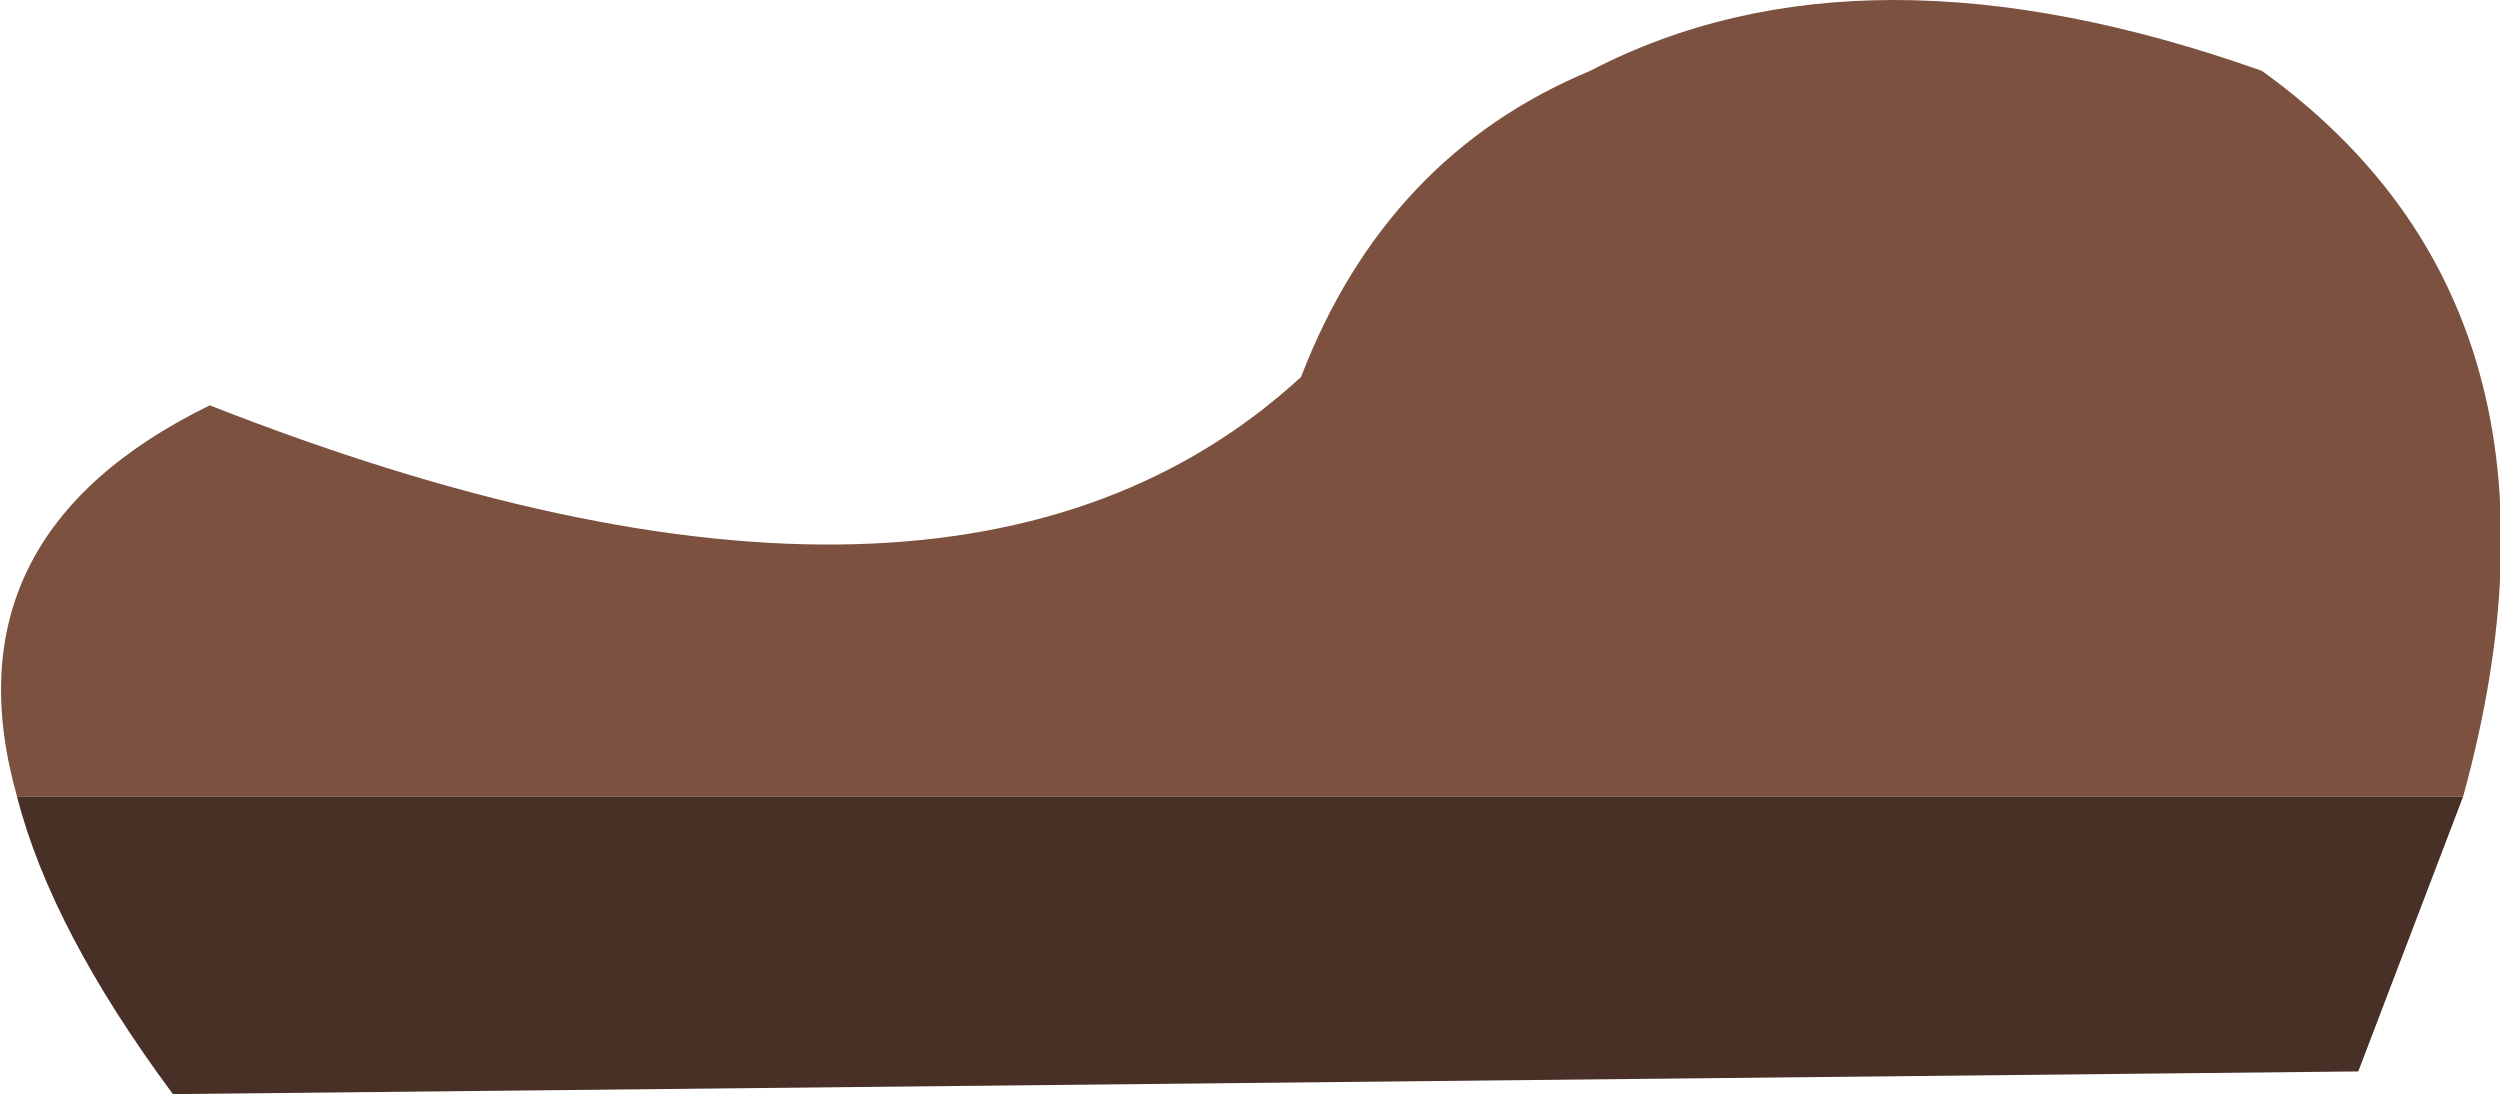 <?xml version="1.0" encoding="UTF-8" standalone="no"?>
<svg xmlns:xlink="http://www.w3.org/1999/xlink" height="19.3px" width="44.1px" xmlns="http://www.w3.org/2000/svg">
  <g transform="matrix(1.0, 0.0, 0.0, 1.0, 22.05, 9.65)">
    <path d="M-21.75 4.4 Q-23.05 -0.2 -18.35 -2.5 -5.25 2.65 0.9 -3.0 2.4 -6.9 6.0 -8.4 10.8 -10.9 17.85 -8.4 23.75 -4.15 21.4 4.4 L-21.75 4.4" fill="#7c513f" fill-rule="evenodd" stroke="none"/>
    <path d="M21.4 4.4 L19.55 9.25 -19.0 9.65 Q-21.15 6.75 -21.75 4.4 L21.4 4.4" fill="#483026" fill-rule="evenodd" stroke="none"/>
  </g>
</svg>
